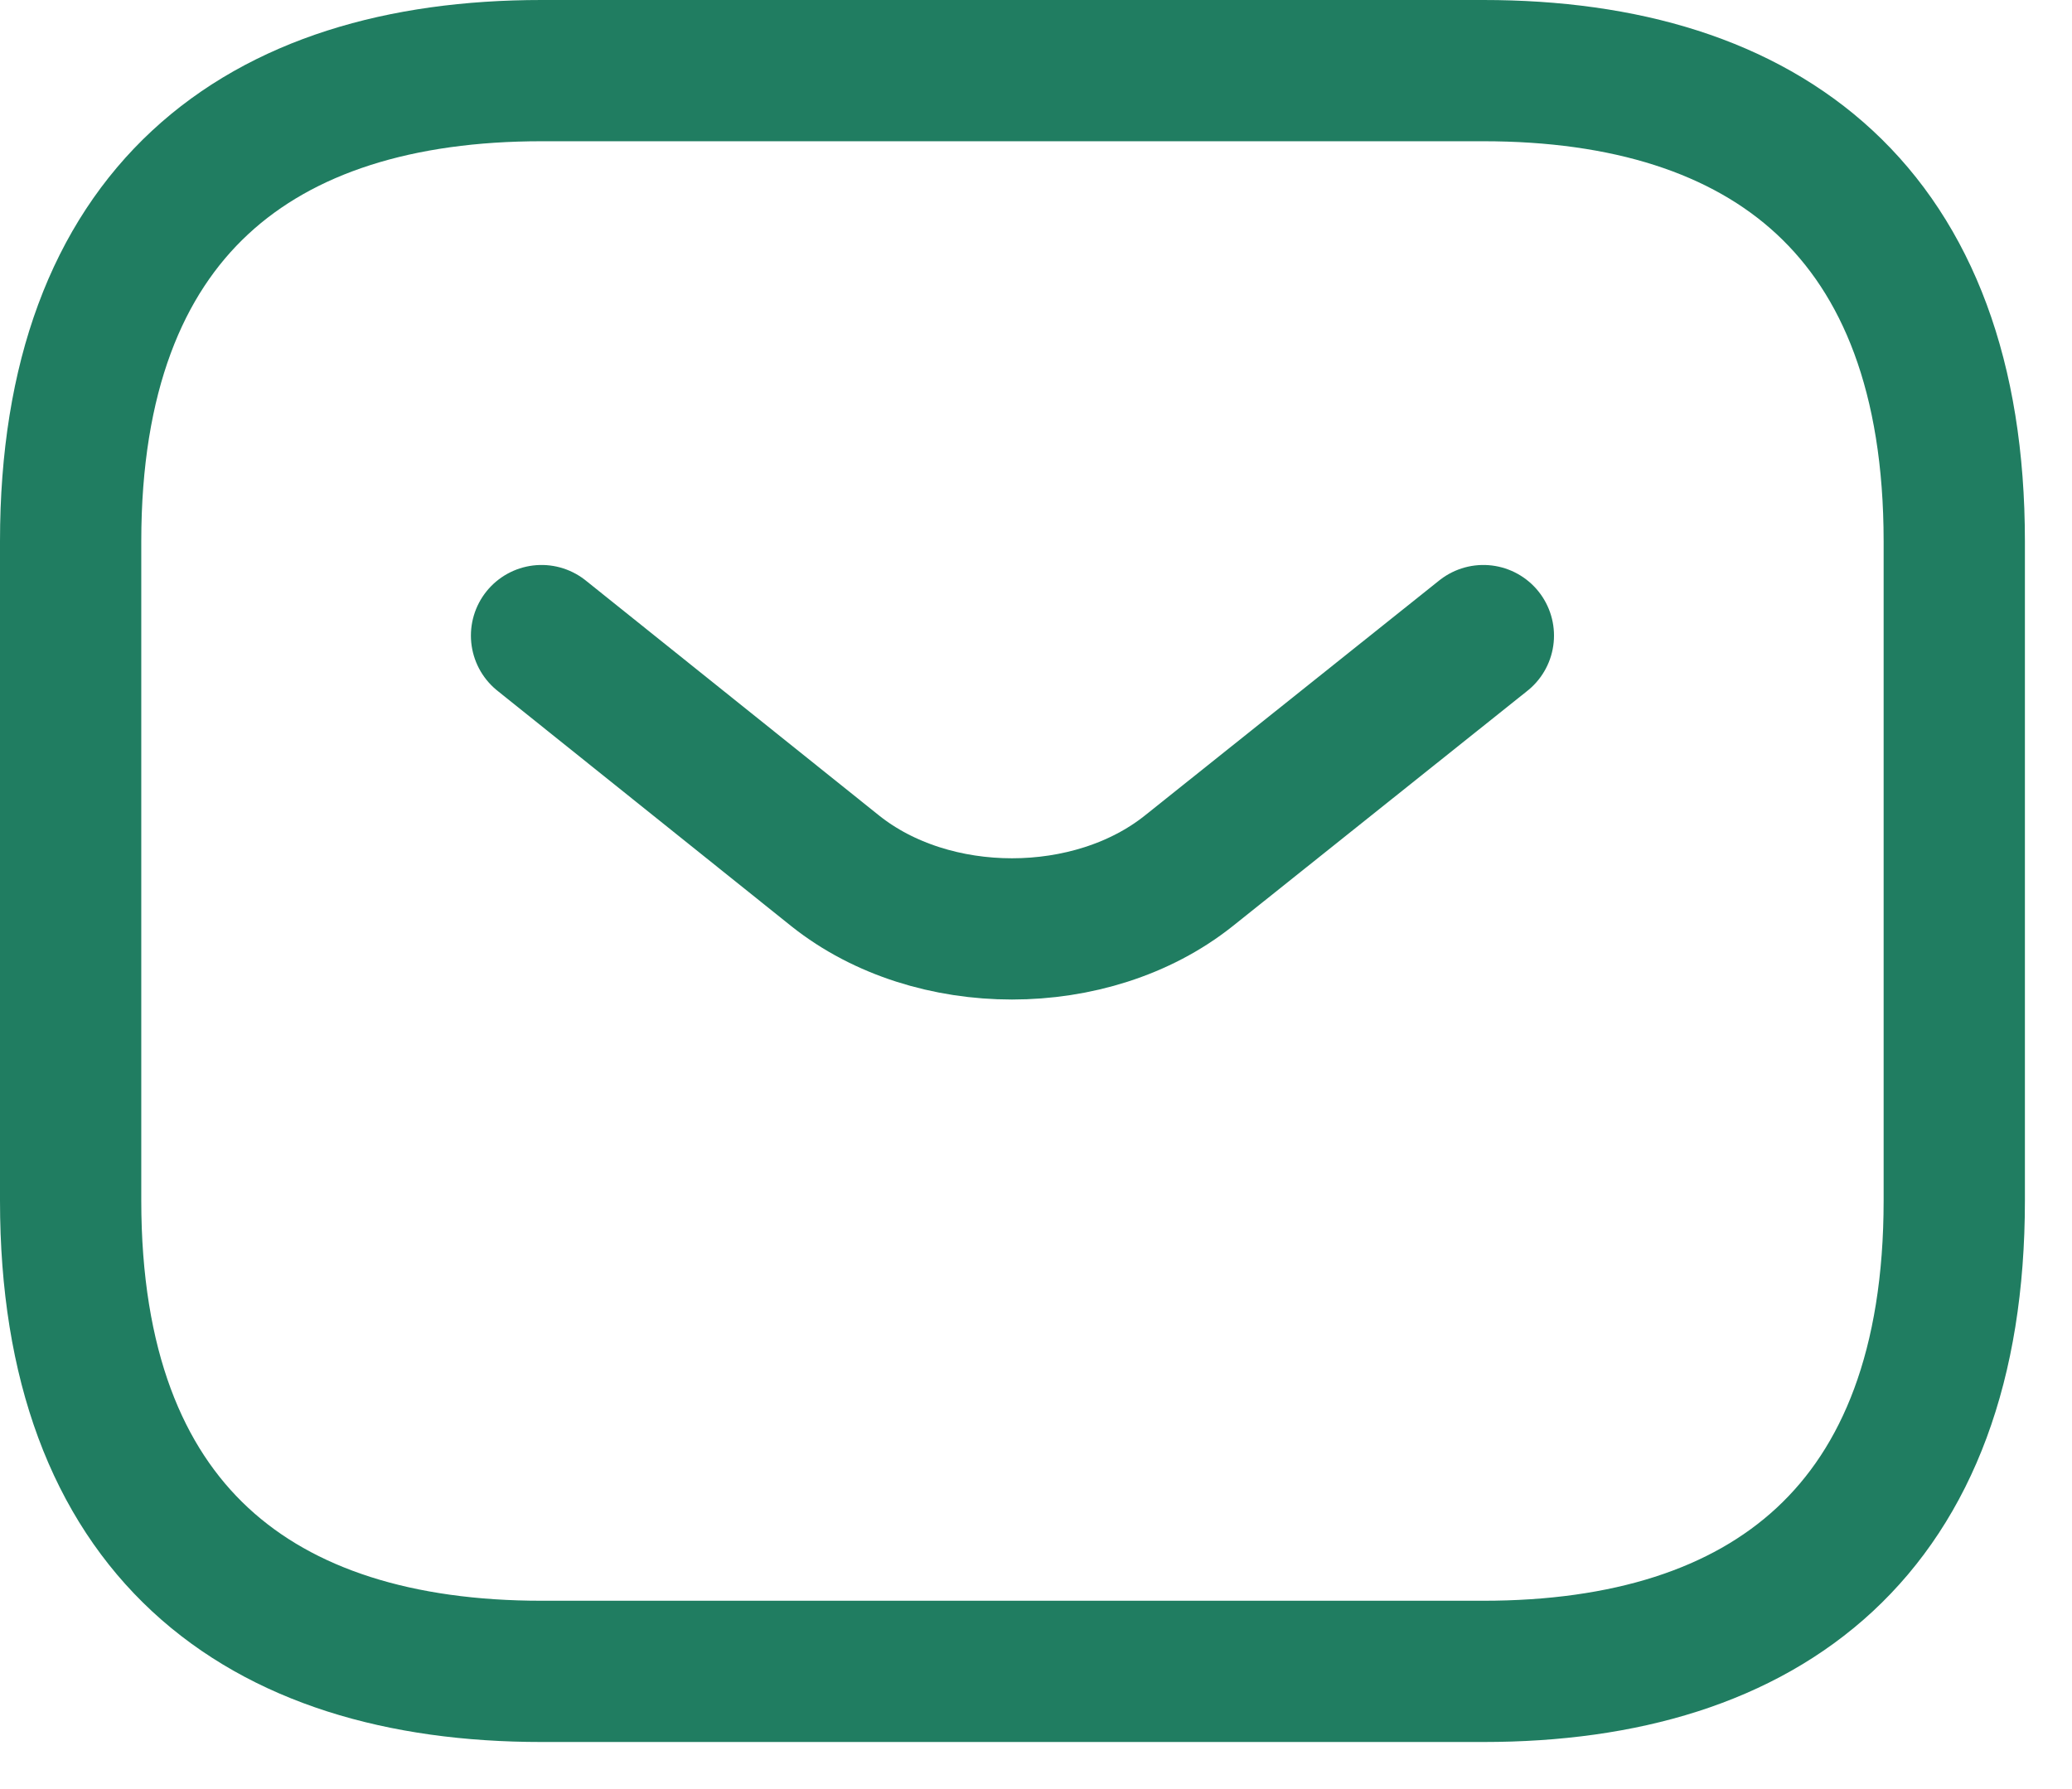 <?xml version="1.0" encoding="UTF-8"?> <svg xmlns="http://www.w3.org/2000/svg" width="22" height="19" viewBox="0 0 22 19" fill="none"><path d="M15.75 17.75H5.75C2.75 17.75 0.75 16.25 0.75 12.75V5.75C0.75 2.25 2.75 0.75 5.75 0.75H15.75C18.75 0.75 20.75 2.25 20.75 5.75V12.75C20.75 16.25 18.75 17.75 15.75 17.75Z" stroke="#207D61" stroke-width="1.5" stroke-miterlimit="10" stroke-linecap="round" stroke-linejoin="round"></path><path d="M15.75 6.75L12.62 9.25C11.59 10.07 9.9 10.07 8.87 9.25L5.75 6.75" stroke="#207D61" stroke-width="1.5" stroke-miterlimit="10" stroke-linecap="round" stroke-linejoin="round"></path></svg> 